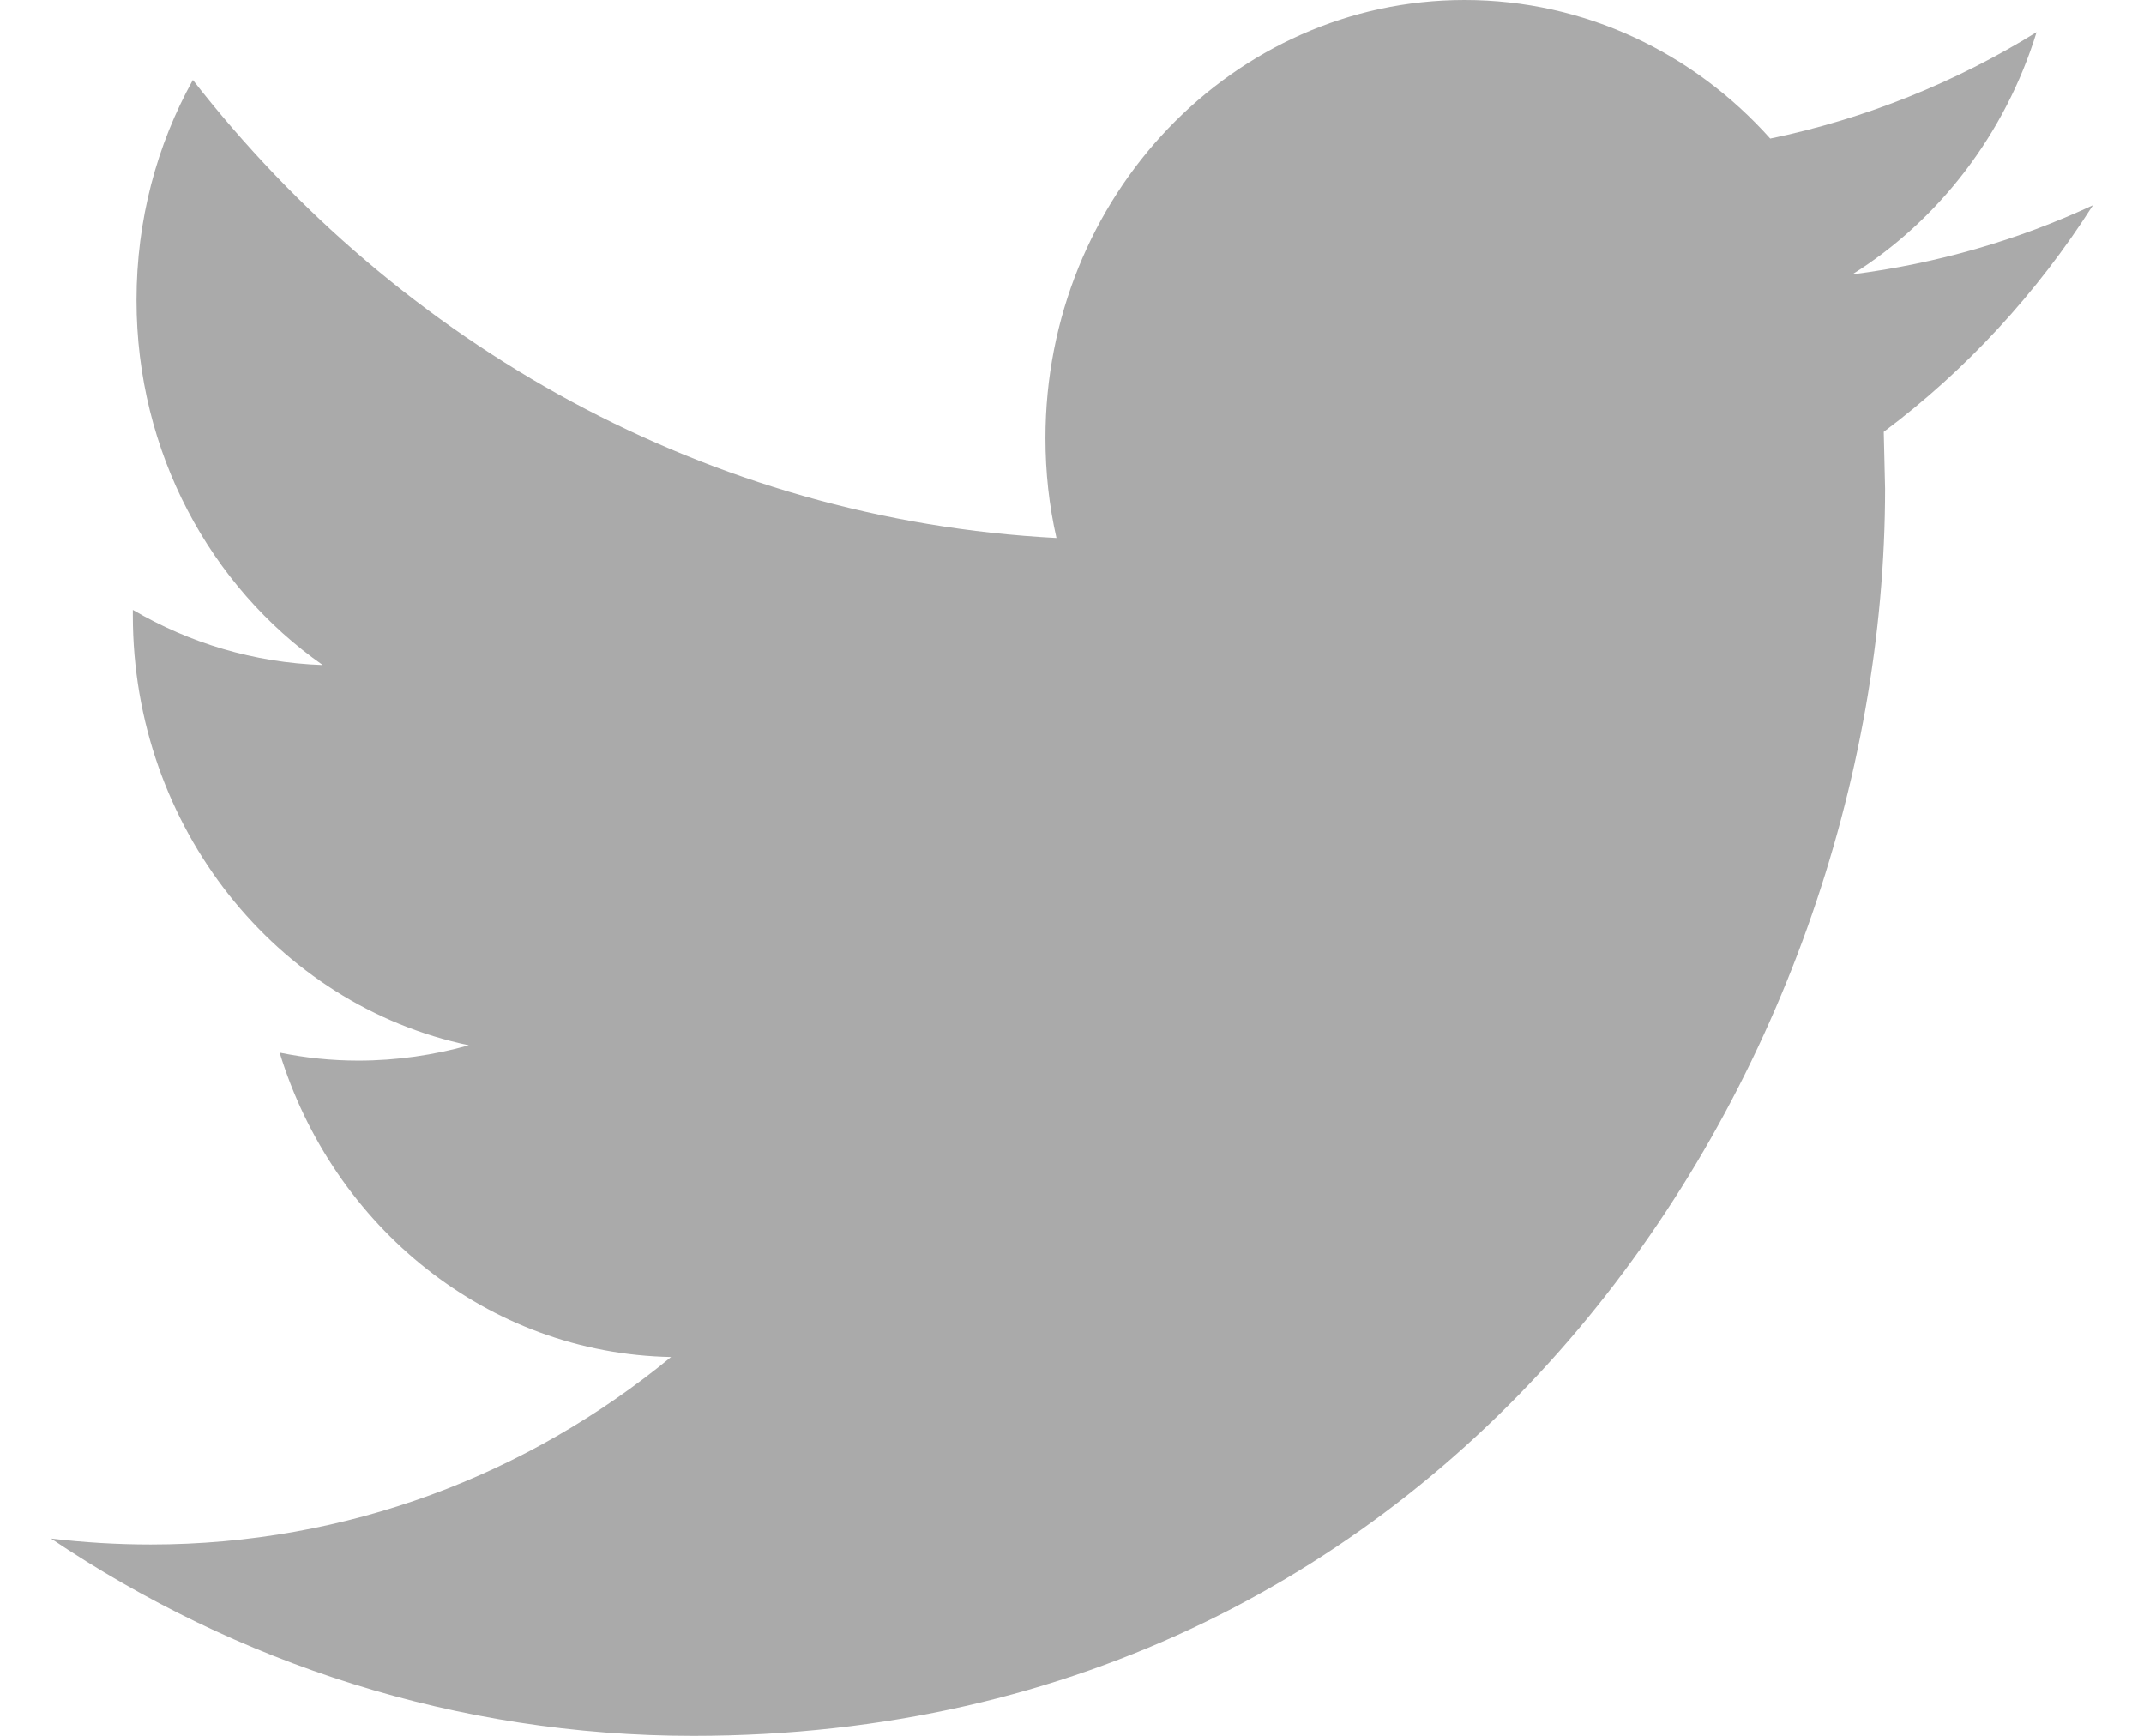 <svg width="21" height="17" viewBox="0 0 21 17" fill="none" xmlns="http://www.w3.org/2000/svg">
<path d="M20.5 2.01C19.765 2.352 18.974 2.581 18.143 2.687C18.99 2.157 19.64 1.313 19.948 0.315C19.153 0.807 18.274 1.163 17.339 1.357C16.591 0.52 15.525 0 14.345 0C12.08 0 10.24 1.922 10.24 4.291C10.24 4.626 10.276 4.954 10.348 5.269C6.939 5.091 3.916 3.382 1.889 0.783C1.536 1.419 1.337 2.154 1.337 2.94C1.337 4.431 2.062 5.744 3.161 6.513C2.487 6.49 1.856 6.298 1.301 5.973V6.028C1.301 8.107 2.716 9.844 4.592 10.237C4.249 10.333 3.886 10.387 3.51 10.387C3.246 10.387 2.991 10.36 2.739 10.309C3.262 12.015 4.775 13.256 6.573 13.29C5.171 14.443 3.399 15.126 1.477 15.126C1.147 15.126 0.82 15.106 0.5 15.068C2.317 16.289 4.471 17 6.789 17C14.336 17 18.464 10.459 18.464 4.787L18.451 4.229C19.255 3.628 19.951 2.872 20.5 2.01Z" fill="#AAAAAA"/>
</svg>
